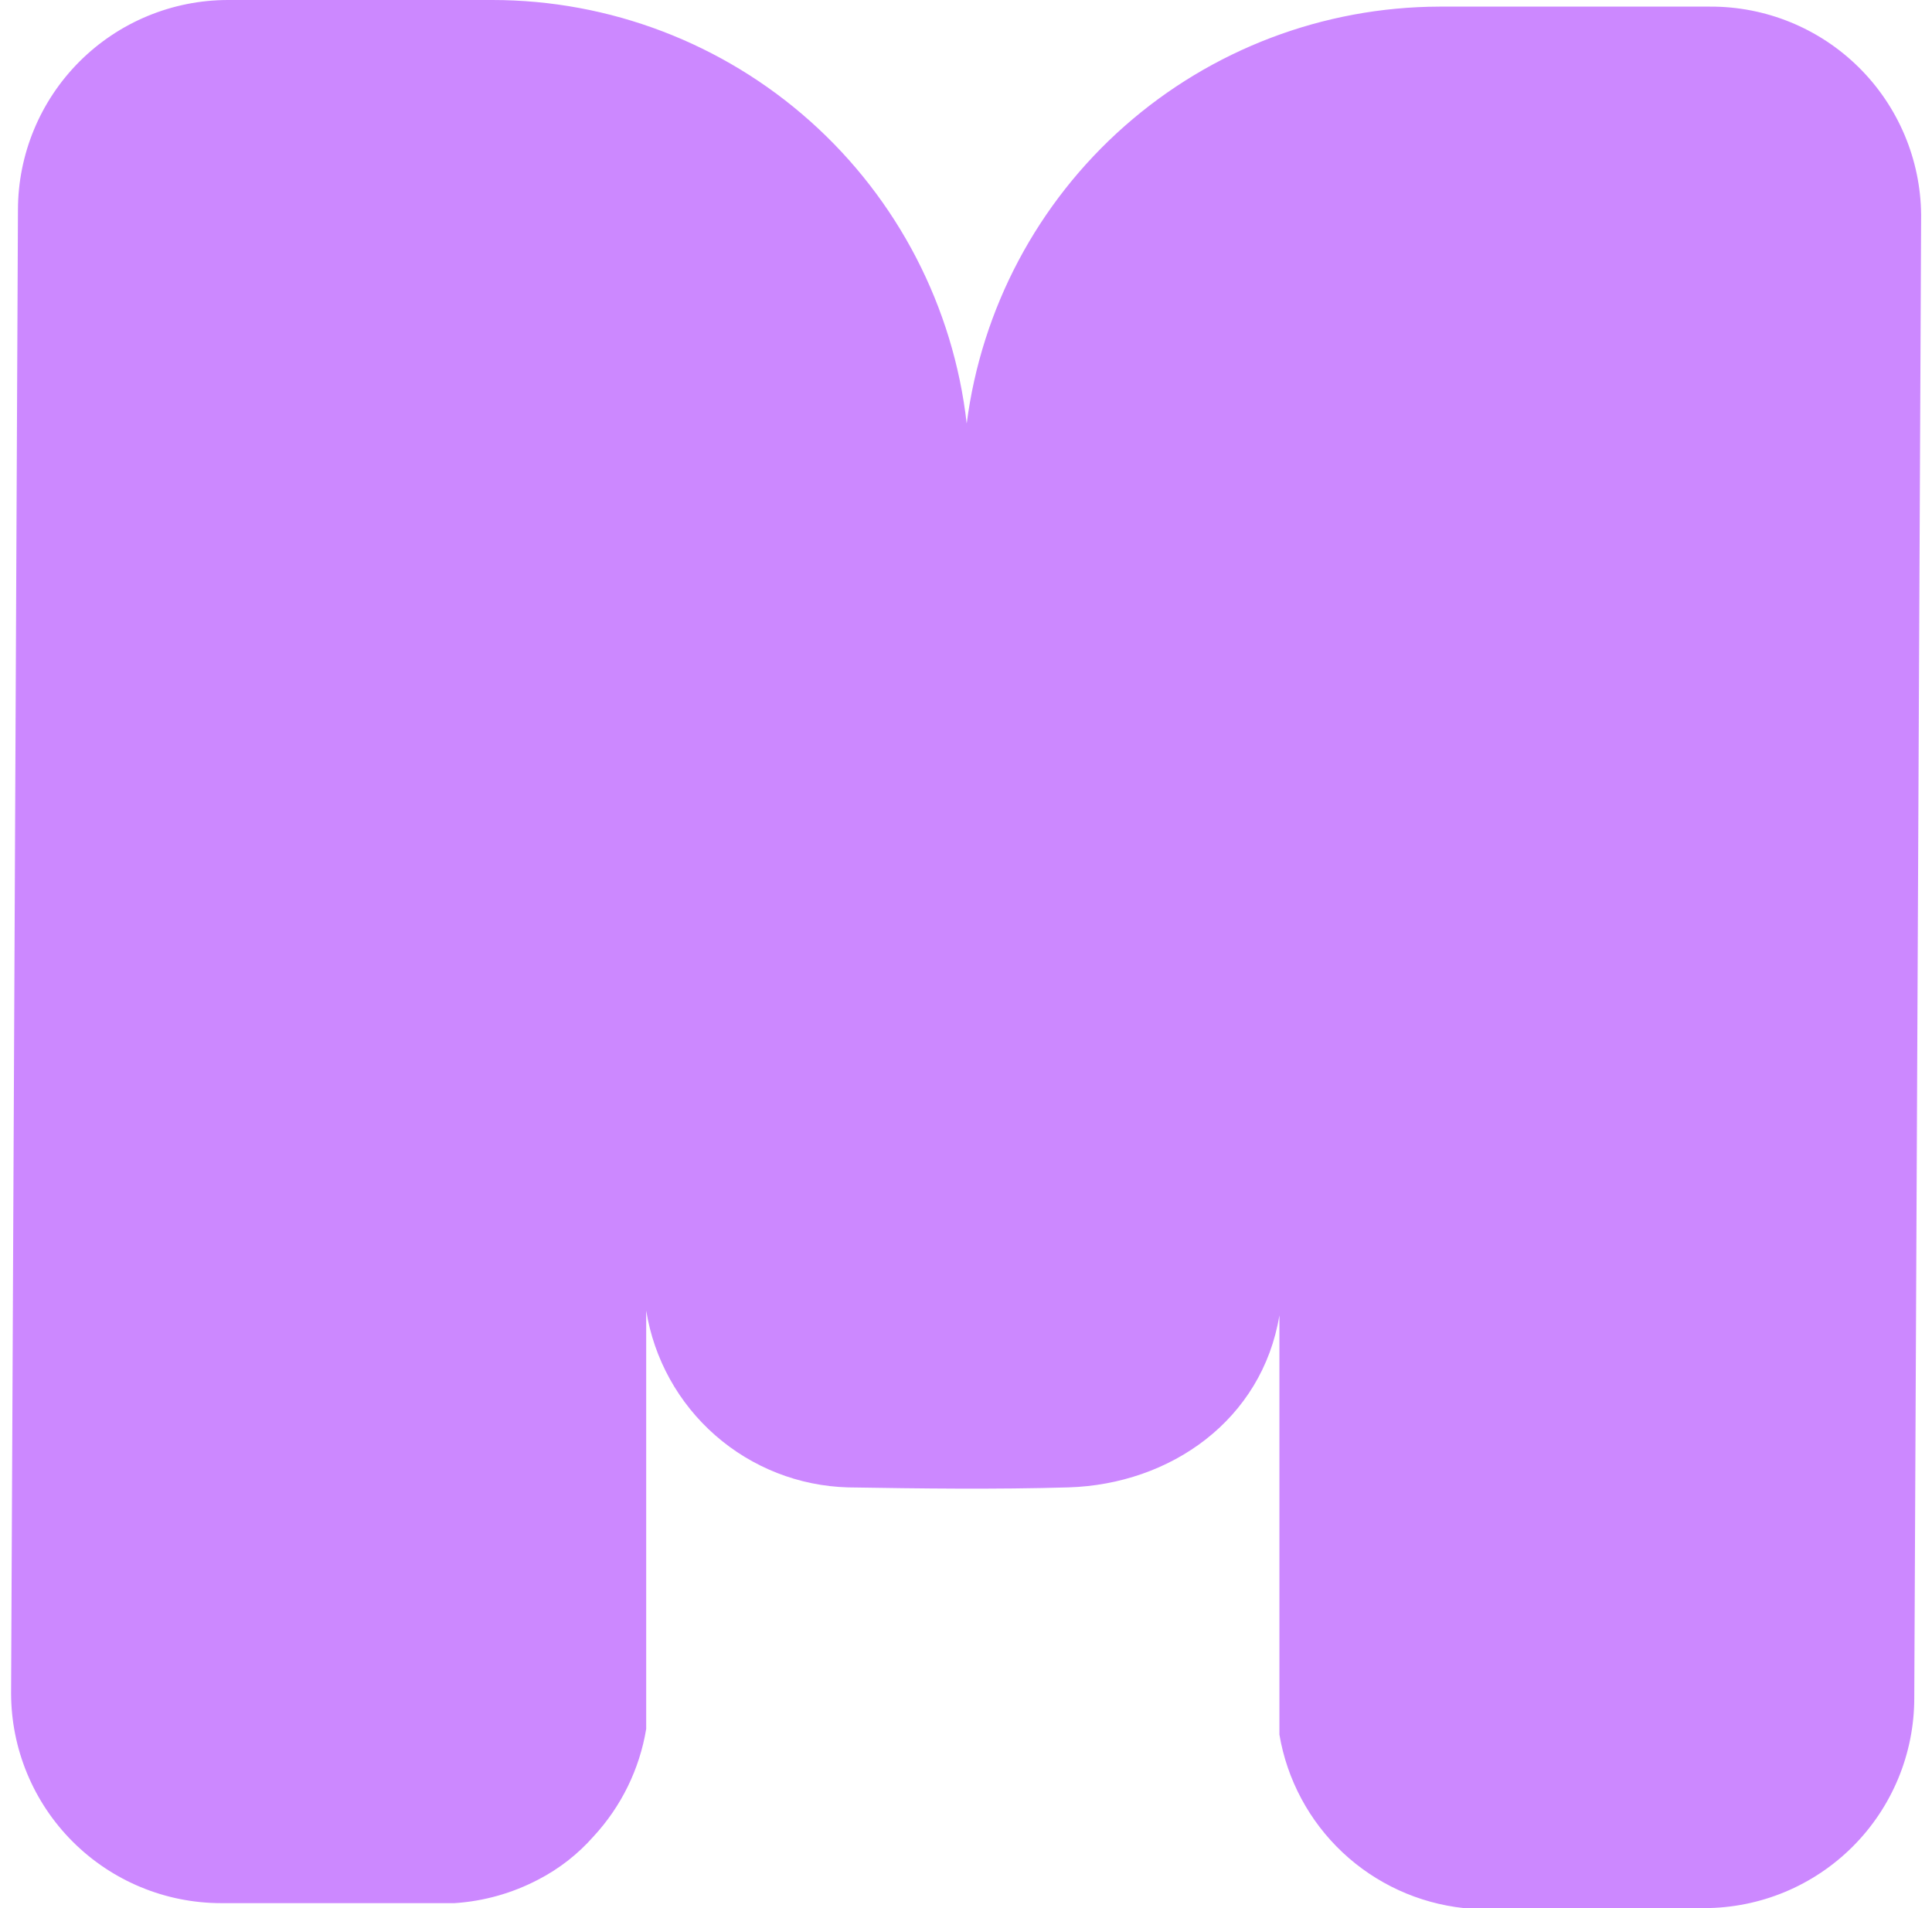 <svg width="162" height="160" viewBox="0 0 162 160" fill="none" xmlns="http://www.w3.org/2000/svg">
<path fill-rule="evenodd" clip-rule="evenodd" d="M161.089 18.015L160.514 142.38C160.514 144.694 160.058 146.986 159.173 149.123C158.287 151.261 156.99 153.203 155.354 154.839C153.717 156.475 151.775 157.773 149.637 158.659C147.5 159.544 145.208 160 142.895 160H122.759C118.945 159.595 115.368 157.955 112.573 155.328C109.779 152.702 107.92 149.234 107.28 145.453C107.28 145.453 107.28 110.313 107.28 110.293C105.833 119.053 98.163 124.464 89.581 124.722C83.417 124.9 77.254 124.821 71.11 124.722C67.004 124.608 63.066 123.065 59.977 120.358C56.887 117.652 54.838 113.952 54.184 109.897V144.977C53.626 148.351 52.089 151.486 49.764 153.995C48.463 155.474 46.897 156.697 45.147 157.602C42.966 158.749 40.569 159.424 38.111 159.584H18.549C13.876 159.584 9.395 157.727 6.091 154.423C2.786 151.119 0.93 146.637 0.93 141.964L1.505 17.619C1.505 12.946 3.361 8.465 6.665 5.16C9.97 1.856 14.451 0 19.124 0H41.282C51.117 0 60.608 3.621 67.944 10.171C75.28 16.722 79.949 25.744 81.059 35.516C82.3 25.871 87.005 17.007 94.298 10.574C101.59 4.142 110.973 0.581 120.697 0.555H143.39C148.049 0.534 152.528 2.359 155.844 5.631C159.161 8.904 161.047 13.356 161.089 18.015Z" fill="#CC88FF"/>
</svg>
